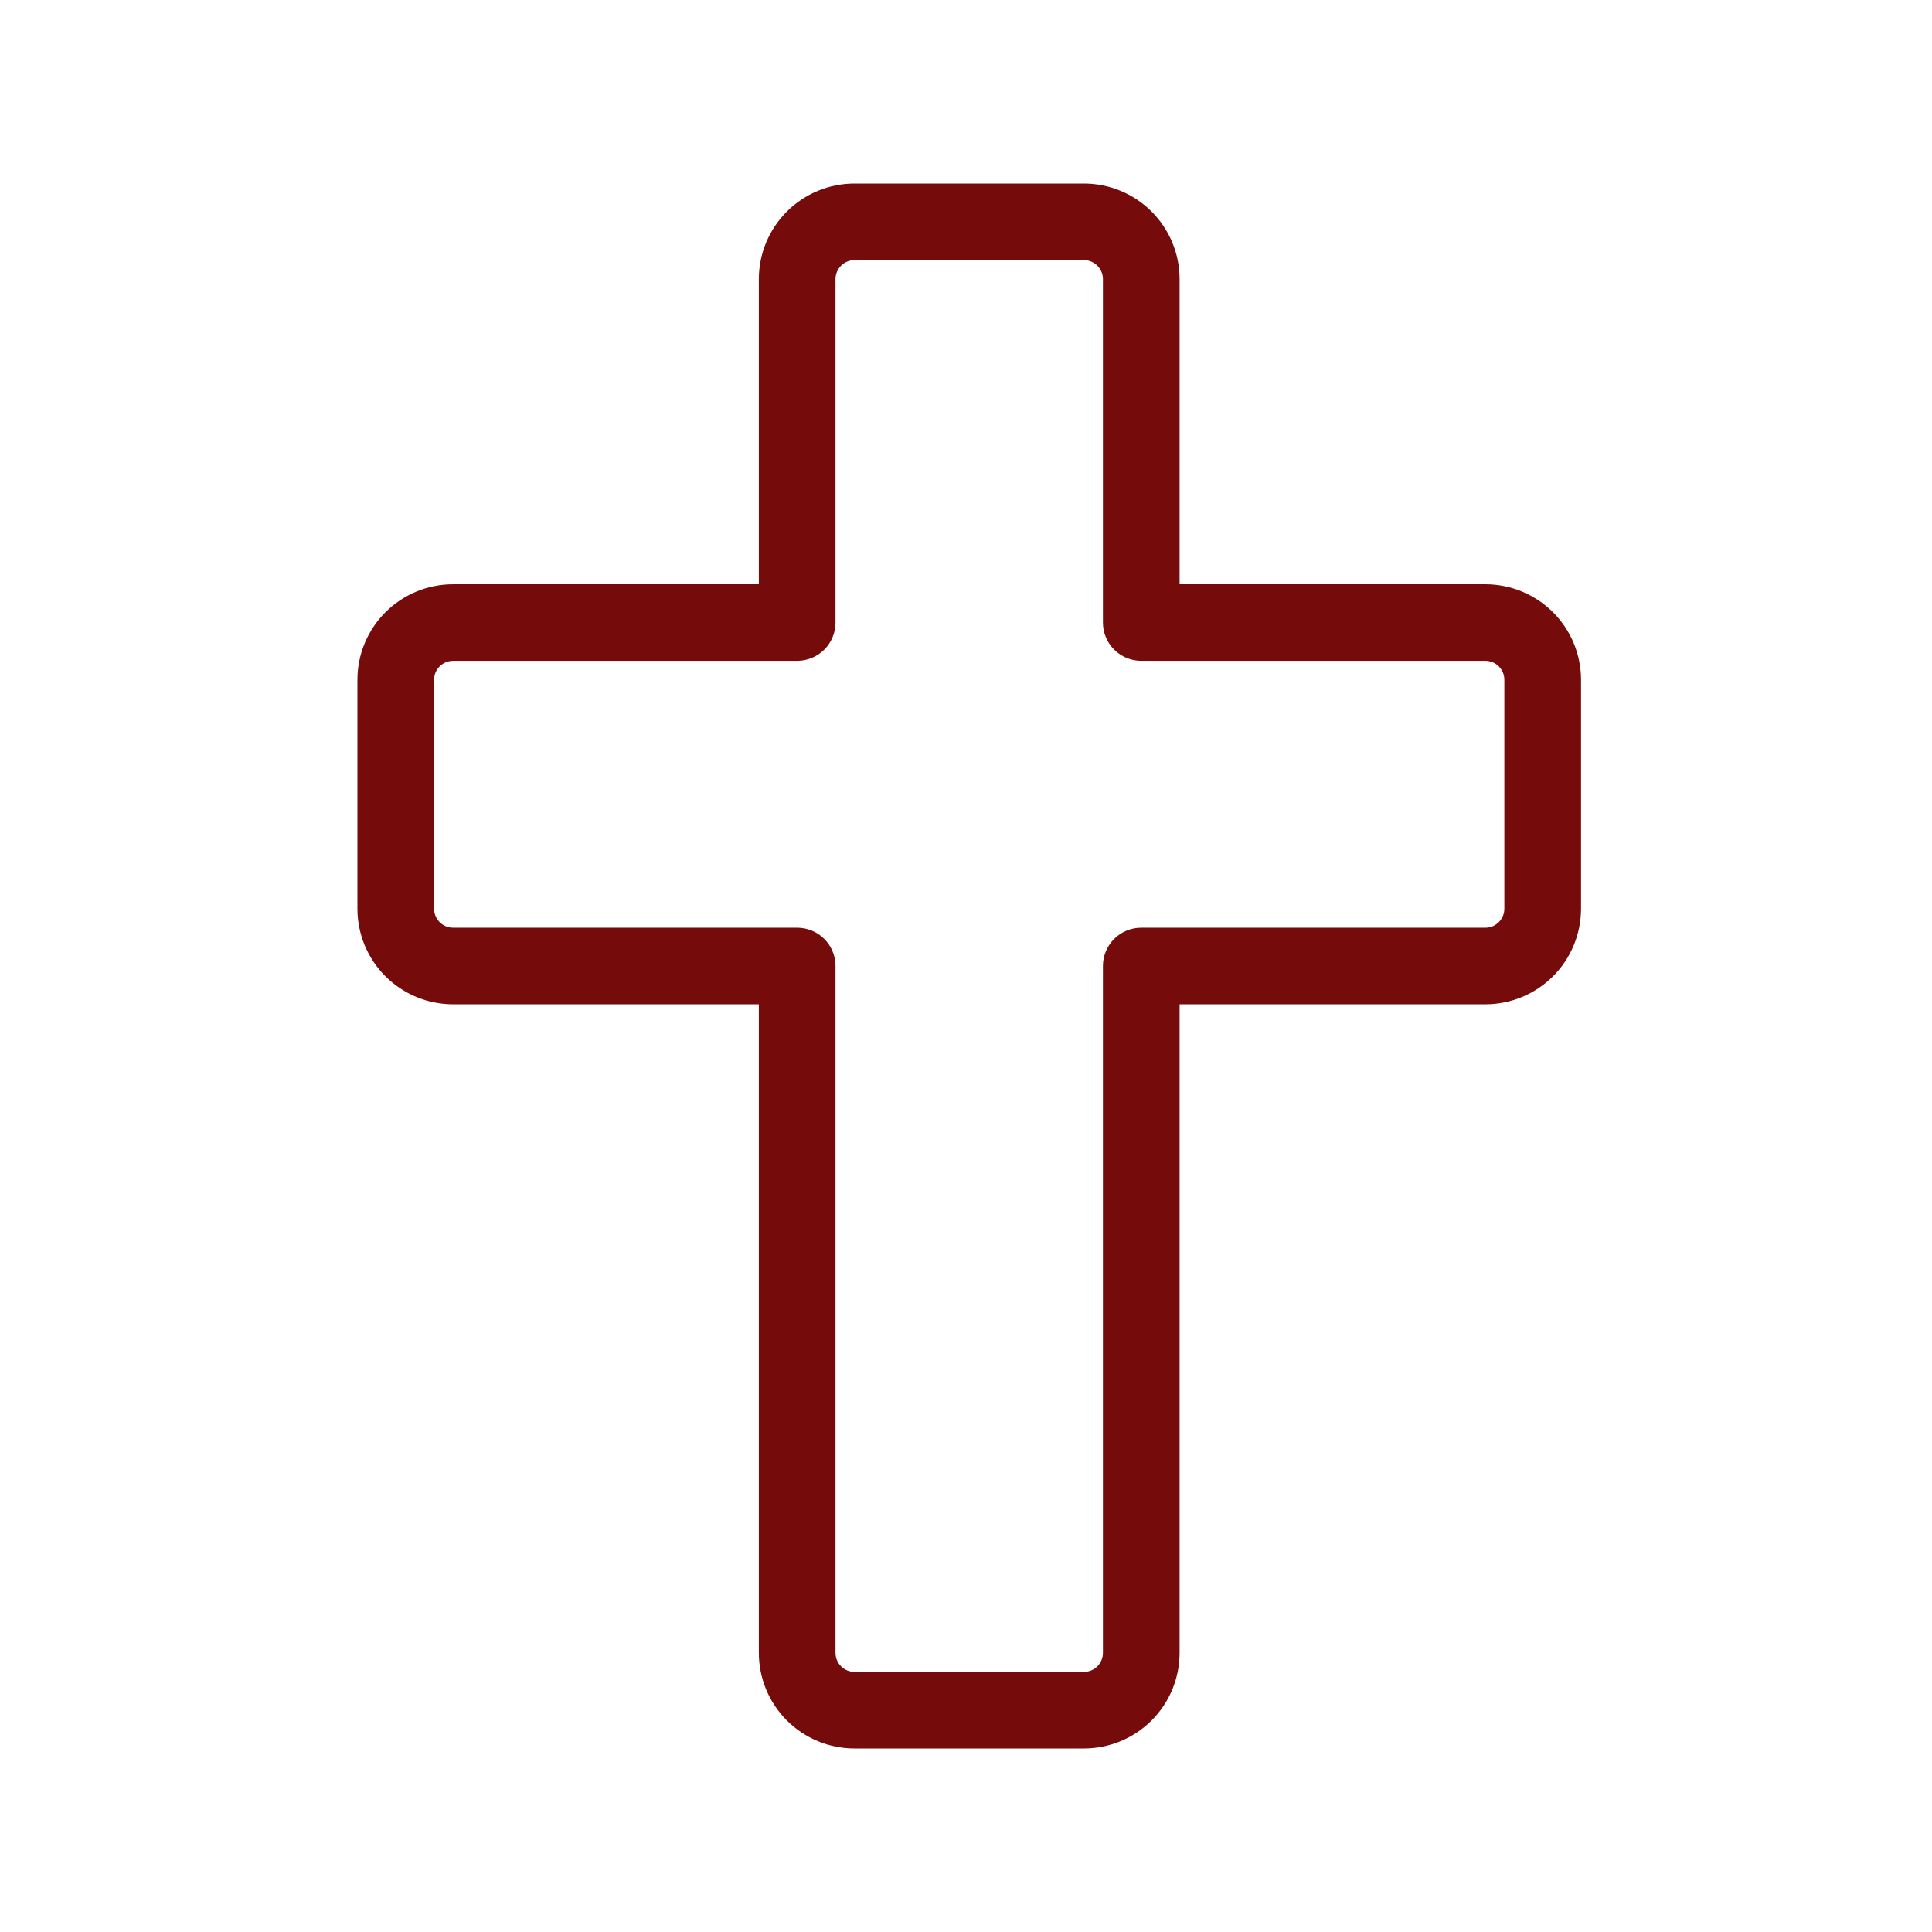 <?xml version="1.0" encoding="UTF-8"?> <svg xmlns="http://www.w3.org/2000/svg" width="300" height="300" viewBox="0 0 300 300" fill="none"><path d="M230.643 92.222H181.667V43.333C181.667 39.797 180.259 36.406 177.754 33.905C175.249 31.405 171.852 30 168.31 30H132.69C129.148 30 125.751 31.405 123.246 33.905C120.741 36.406 119.333 39.797 119.333 43.333V92.222H70.357C66.815 92.222 63.417 93.627 60.912 96.127C58.407 98.628 57 102.019 57 105.556V141.111C57 144.647 58.407 148.039 60.912 150.539C63.417 153.04 66.815 154.444 70.357 154.444H119.333V256.667C119.333 260.203 120.741 263.594 123.246 266.095C125.751 268.595 129.148 270 132.69 270H168.31C171.852 270 175.249 268.595 177.754 266.095C180.259 263.594 181.667 260.203 181.667 256.667V154.444H230.643C234.185 154.444 237.583 153.04 240.088 150.539C242.593 148.039 244 144.647 244 141.111V105.556C244 102.019 242.593 98.628 240.088 96.127C237.583 93.627 234.185 92.222 230.643 92.222ZM235.095 141.111C235.095 142.29 234.626 143.42 233.791 144.254C232.956 145.087 231.824 145.556 230.643 145.556H177.214C176.033 145.556 174.901 146.024 174.066 146.857C173.231 147.691 172.762 148.821 172.762 150V256.667C172.762 257.845 172.293 258.976 171.458 259.809C170.623 260.643 169.49 261.111 168.31 261.111H132.69C131.51 261.111 130.377 260.643 129.542 259.809C128.707 258.976 128.238 257.845 128.238 256.667V150C128.238 148.821 127.769 147.691 126.934 146.857C126.099 146.024 124.967 145.556 123.786 145.556H70.357C69.176 145.556 68.044 145.087 67.209 144.254C66.374 143.42 65.905 142.29 65.905 141.111V105.556C65.905 104.377 66.374 103.246 67.209 102.413C68.044 101.579 69.176 101.111 70.357 101.111H123.786C124.967 101.111 126.099 100.643 126.934 99.809C127.769 98.976 128.238 97.845 128.238 96.667V43.333C128.238 42.155 128.707 41.024 129.542 40.191C130.377 39.357 131.51 38.889 132.69 38.889H168.31C169.49 38.889 170.623 39.357 171.458 40.191C172.293 41.024 172.762 42.155 172.762 43.333V96.667C172.762 97.845 173.231 98.976 174.066 99.809C174.901 100.643 176.033 101.111 177.214 101.111H230.643C231.824 101.111 232.956 101.579 233.791 102.413C234.626 103.246 235.095 104.377 235.095 105.556V141.111Z" fill="#750B0A" stroke="#750B0A" stroke-width="3"></path></svg> 